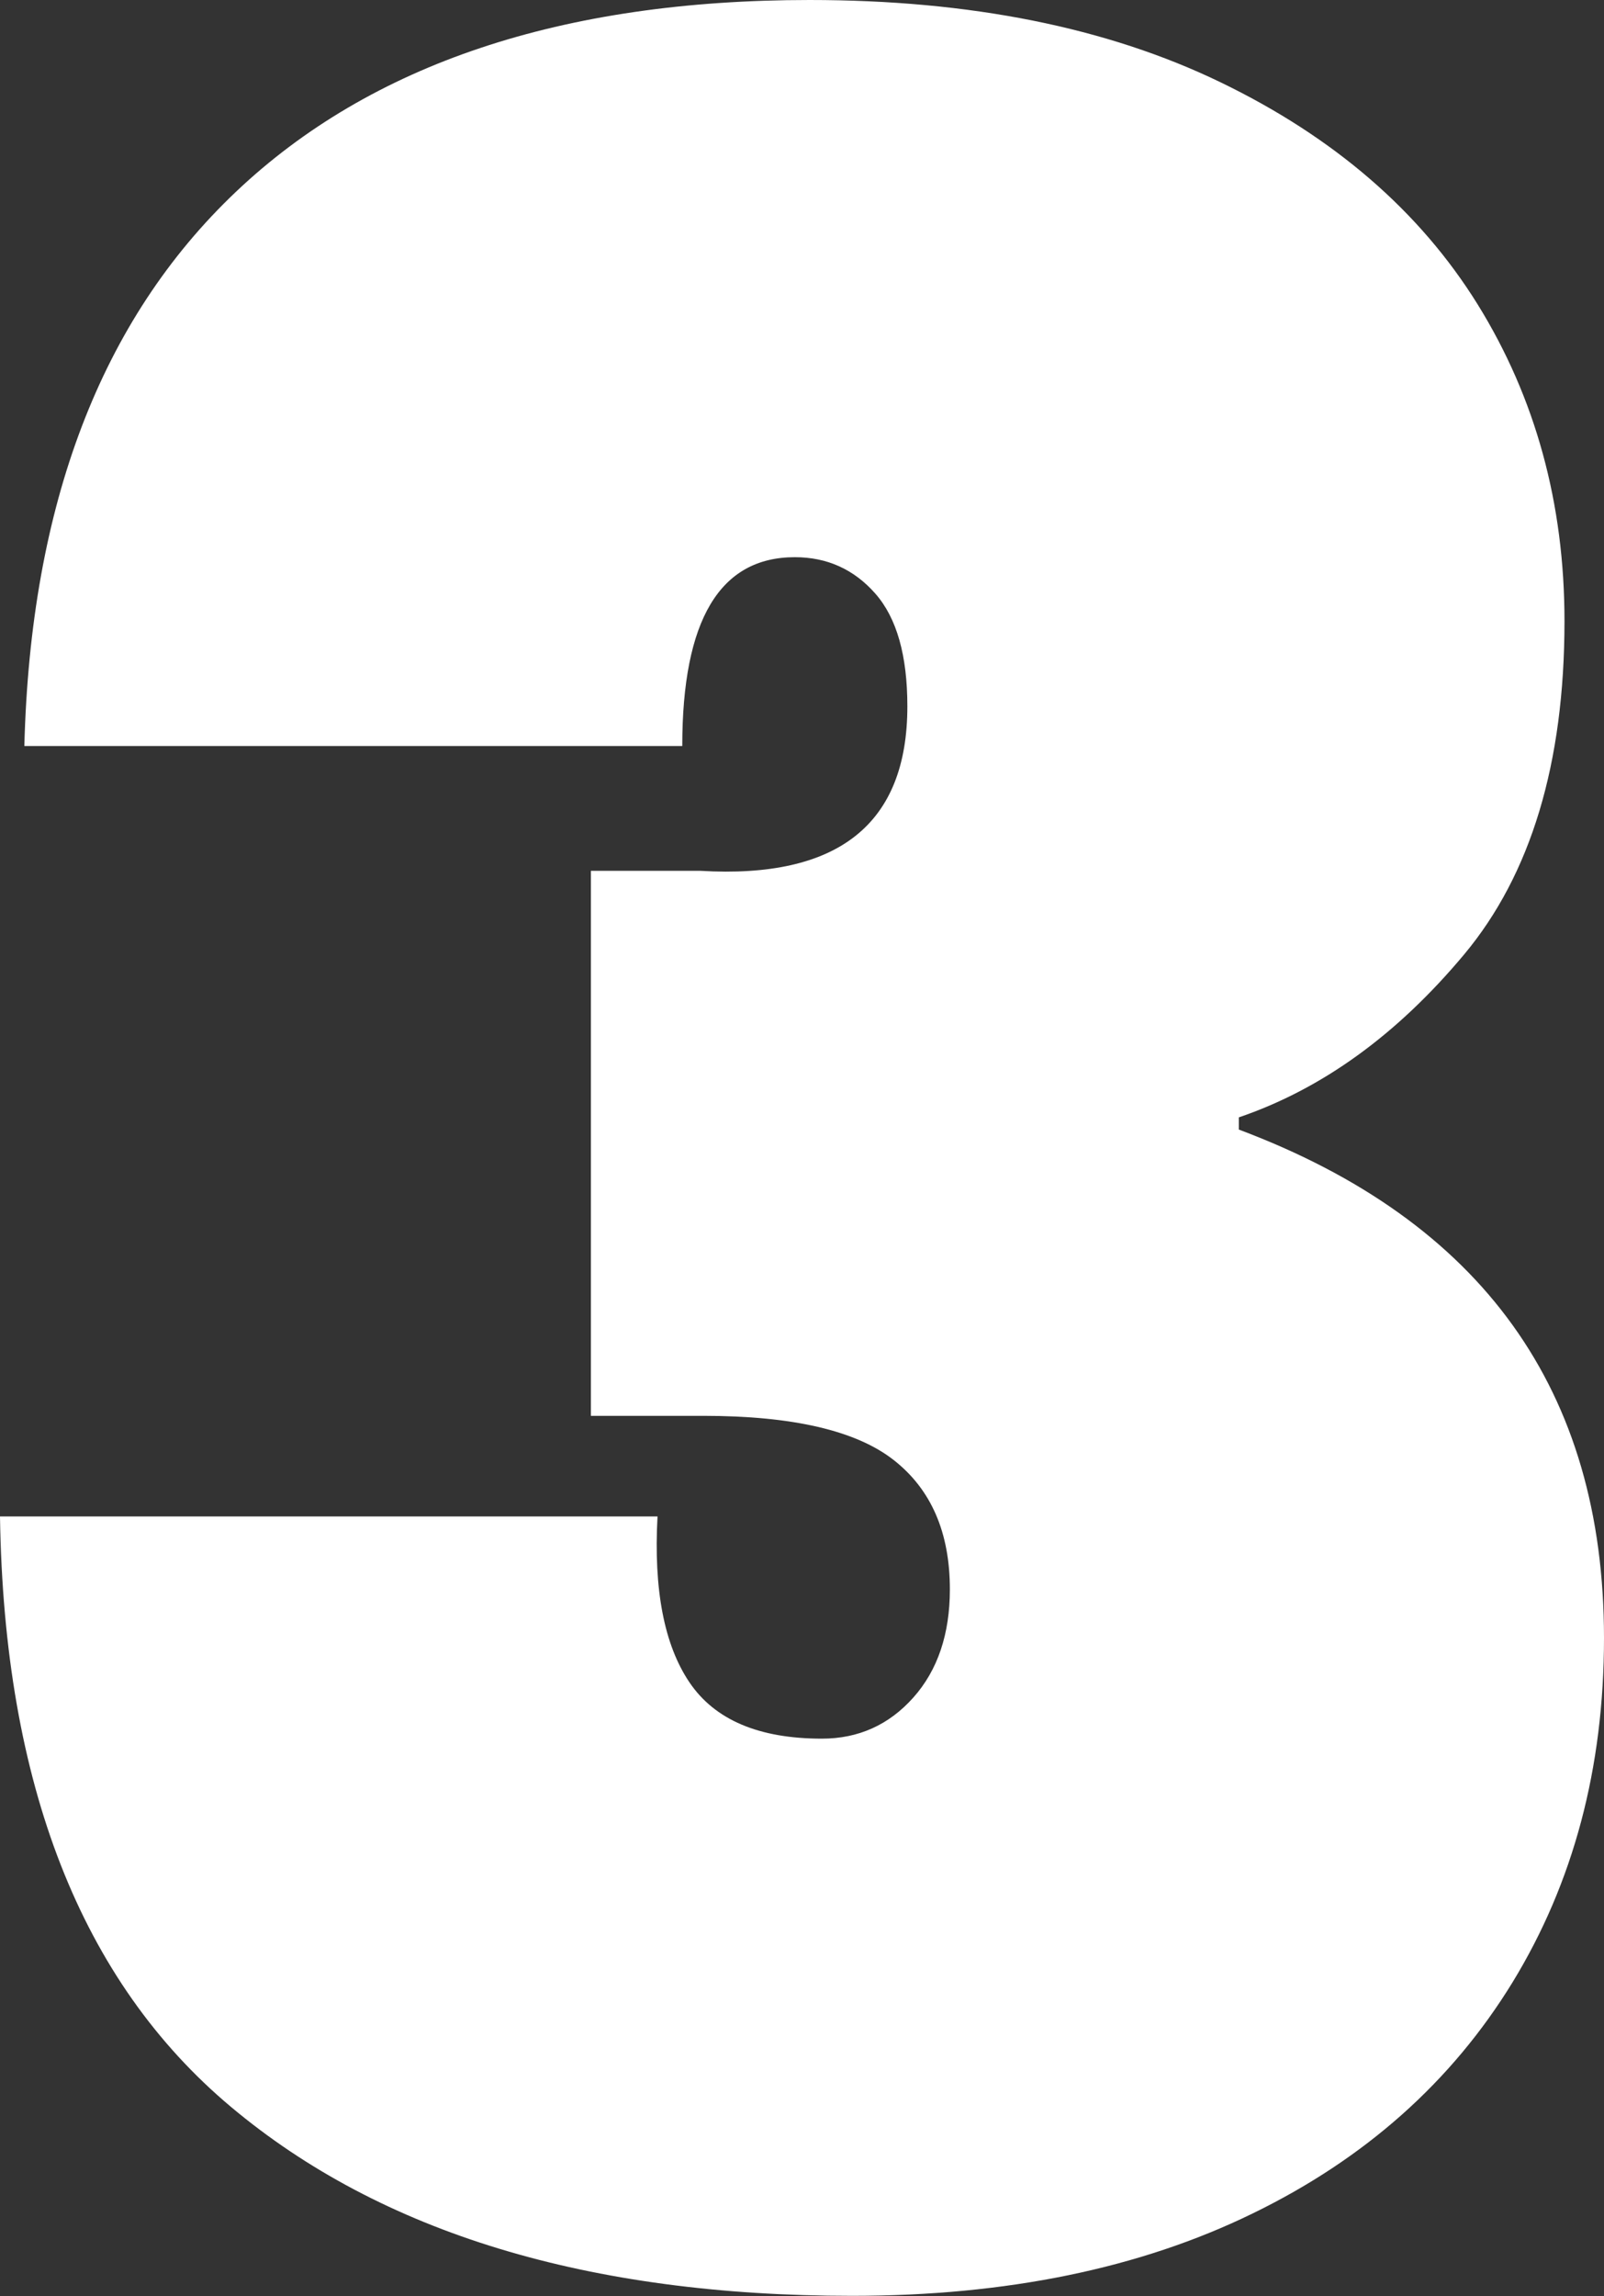 <svg xmlns="http://www.w3.org/2000/svg" id="Laag_2" data-name="Laag 2" viewBox="0 0 80.38 115.01"><rect x="0" y="0" width="80.38" height="115.01" fill="#333333" stroke="none"/><defs><style>      .cls-1 {        fill: #fff;      }    </style></defs><g id="Laag_1-2" data-name="Laag 1"><path class="cls-1" d="M11.82,9.61C18.58,3.2,28.17,0,40.57,0c8.03,0,14.9,1.37,20.59,4.12,5.69,2.75,9.99,6.46,12.89,11.13,2.9,4.68,4.35,9.97,4.35,15.86,0,7.12-1.68,12.69-5.03,16.7-3.36,4.02-7.12,6.74-11.29,8.16v.61c12.2,4.58,18.3,13.07,18.3,25.47,0,6.51-1.53,12.25-4.58,17.24-3.05,4.98-7.4,8.85-13.04,11.59-5.64,2.75-12.33,4.12-20.06,4.12-13.22,0-23.59-3.15-31.12-9.46C4.07,99.25.2,89.38,0,75.96h32.95c-.2,3.66.33,6.43,1.6,8.31,1.27,1.88,3.48,2.82,6.64,2.82,1.83,0,3.36-.69,4.58-2.06,1.22-1.37,1.83-3.18,1.83-5.42,0-2.85-.94-5.01-2.82-6.48-1.88-1.47-5.06-2.21-9.53-2.21h-5.64v-27.3h5.49c6.91.41,10.37-2.34,10.37-8.24,0-2.54-.53-4.42-1.6-5.64s-2.42-1.83-4.04-1.83c-3.76,0-5.64,3.15-5.64,9.46H1.22c.31-12.1,3.84-21.35,10.6-27.76Z"></path></g></svg>